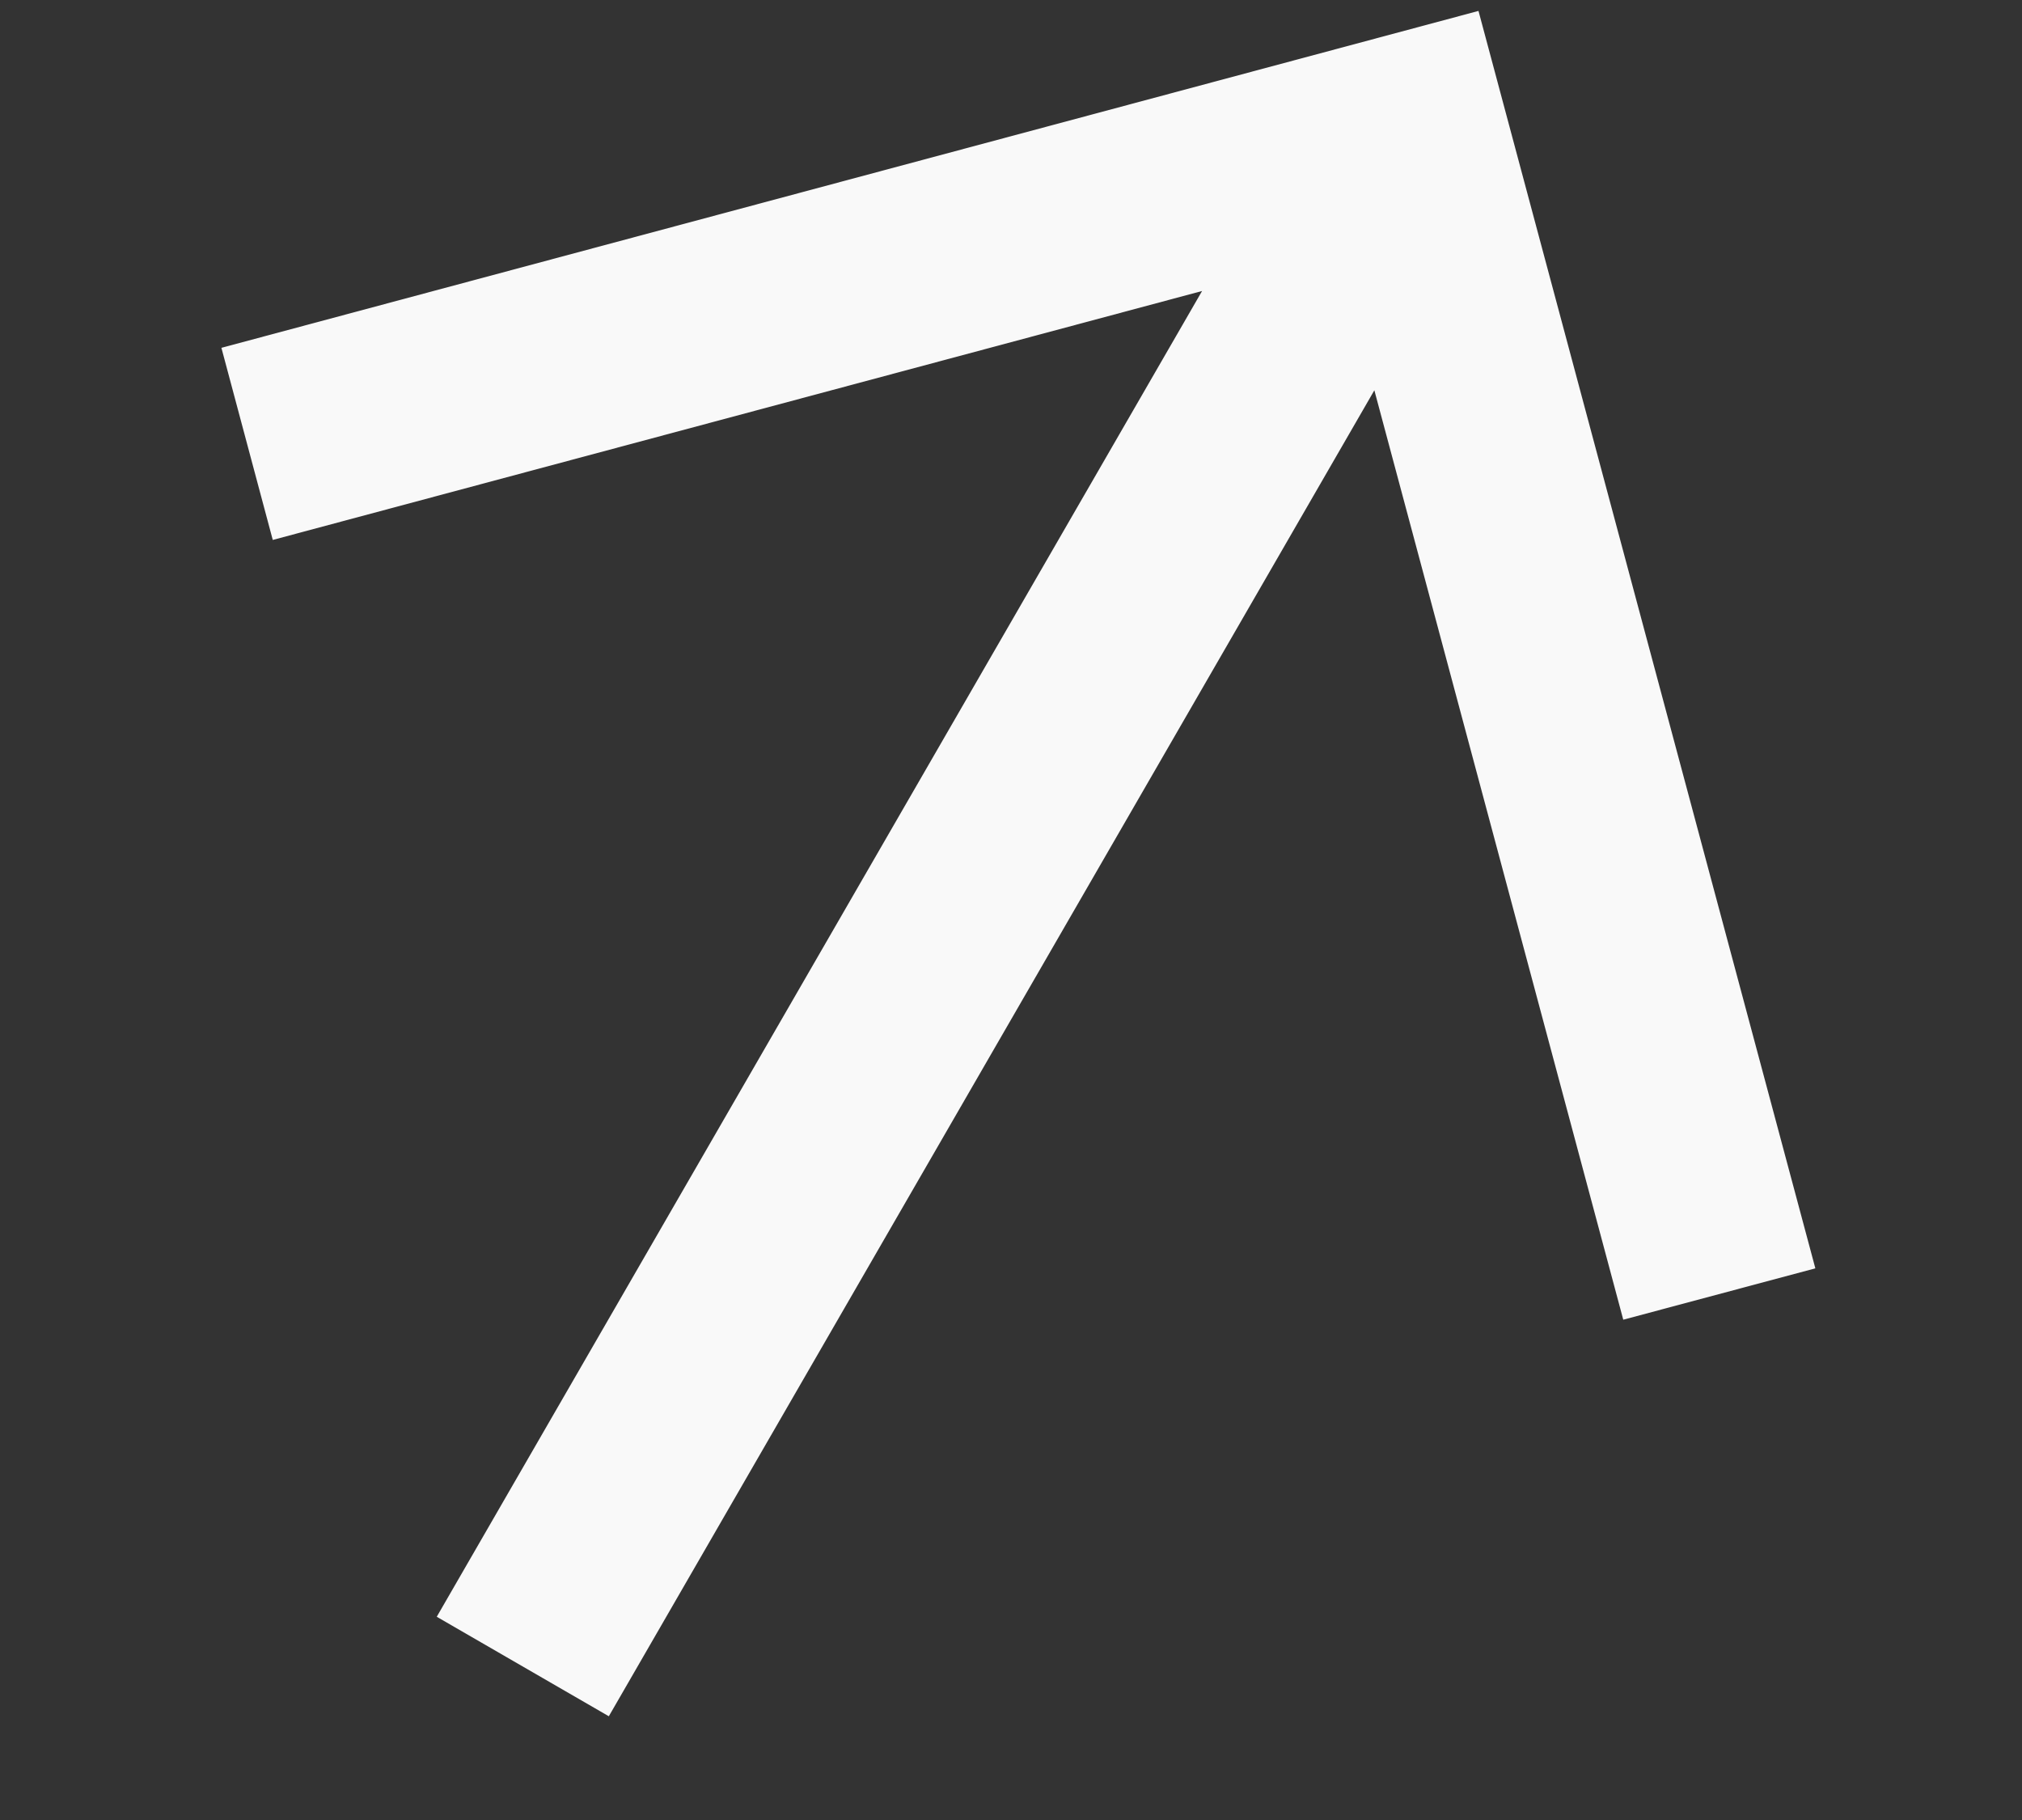 <?xml version="1.0" encoding="UTF-8"?> <svg xmlns="http://www.w3.org/2000/svg" width="10" height="9" viewBox="0 0 10 9" fill="none"><rect x="0" y="0" width="10" height="9" fill="#333333" stroke="none"/><g clip-path="url(#clip0_176_715)"><path fill-rule="evenodd" clip-rule="evenodd" d="M1.095 1.72L7.312 0.054L8.978 6.272L8.028 6.526L6.797 1.93L3.011 8.487L2.16 7.995L5.945 1.439L1.349 2.67L1.095 1.72Z" fill="#F9F9F9"></path></g><defs><clipPath id="clip0_176_715"><rect width="8.583" height="8.583" fill="white" transform="translate(0.74 0.029)"></rect></clipPath></defs></svg> 